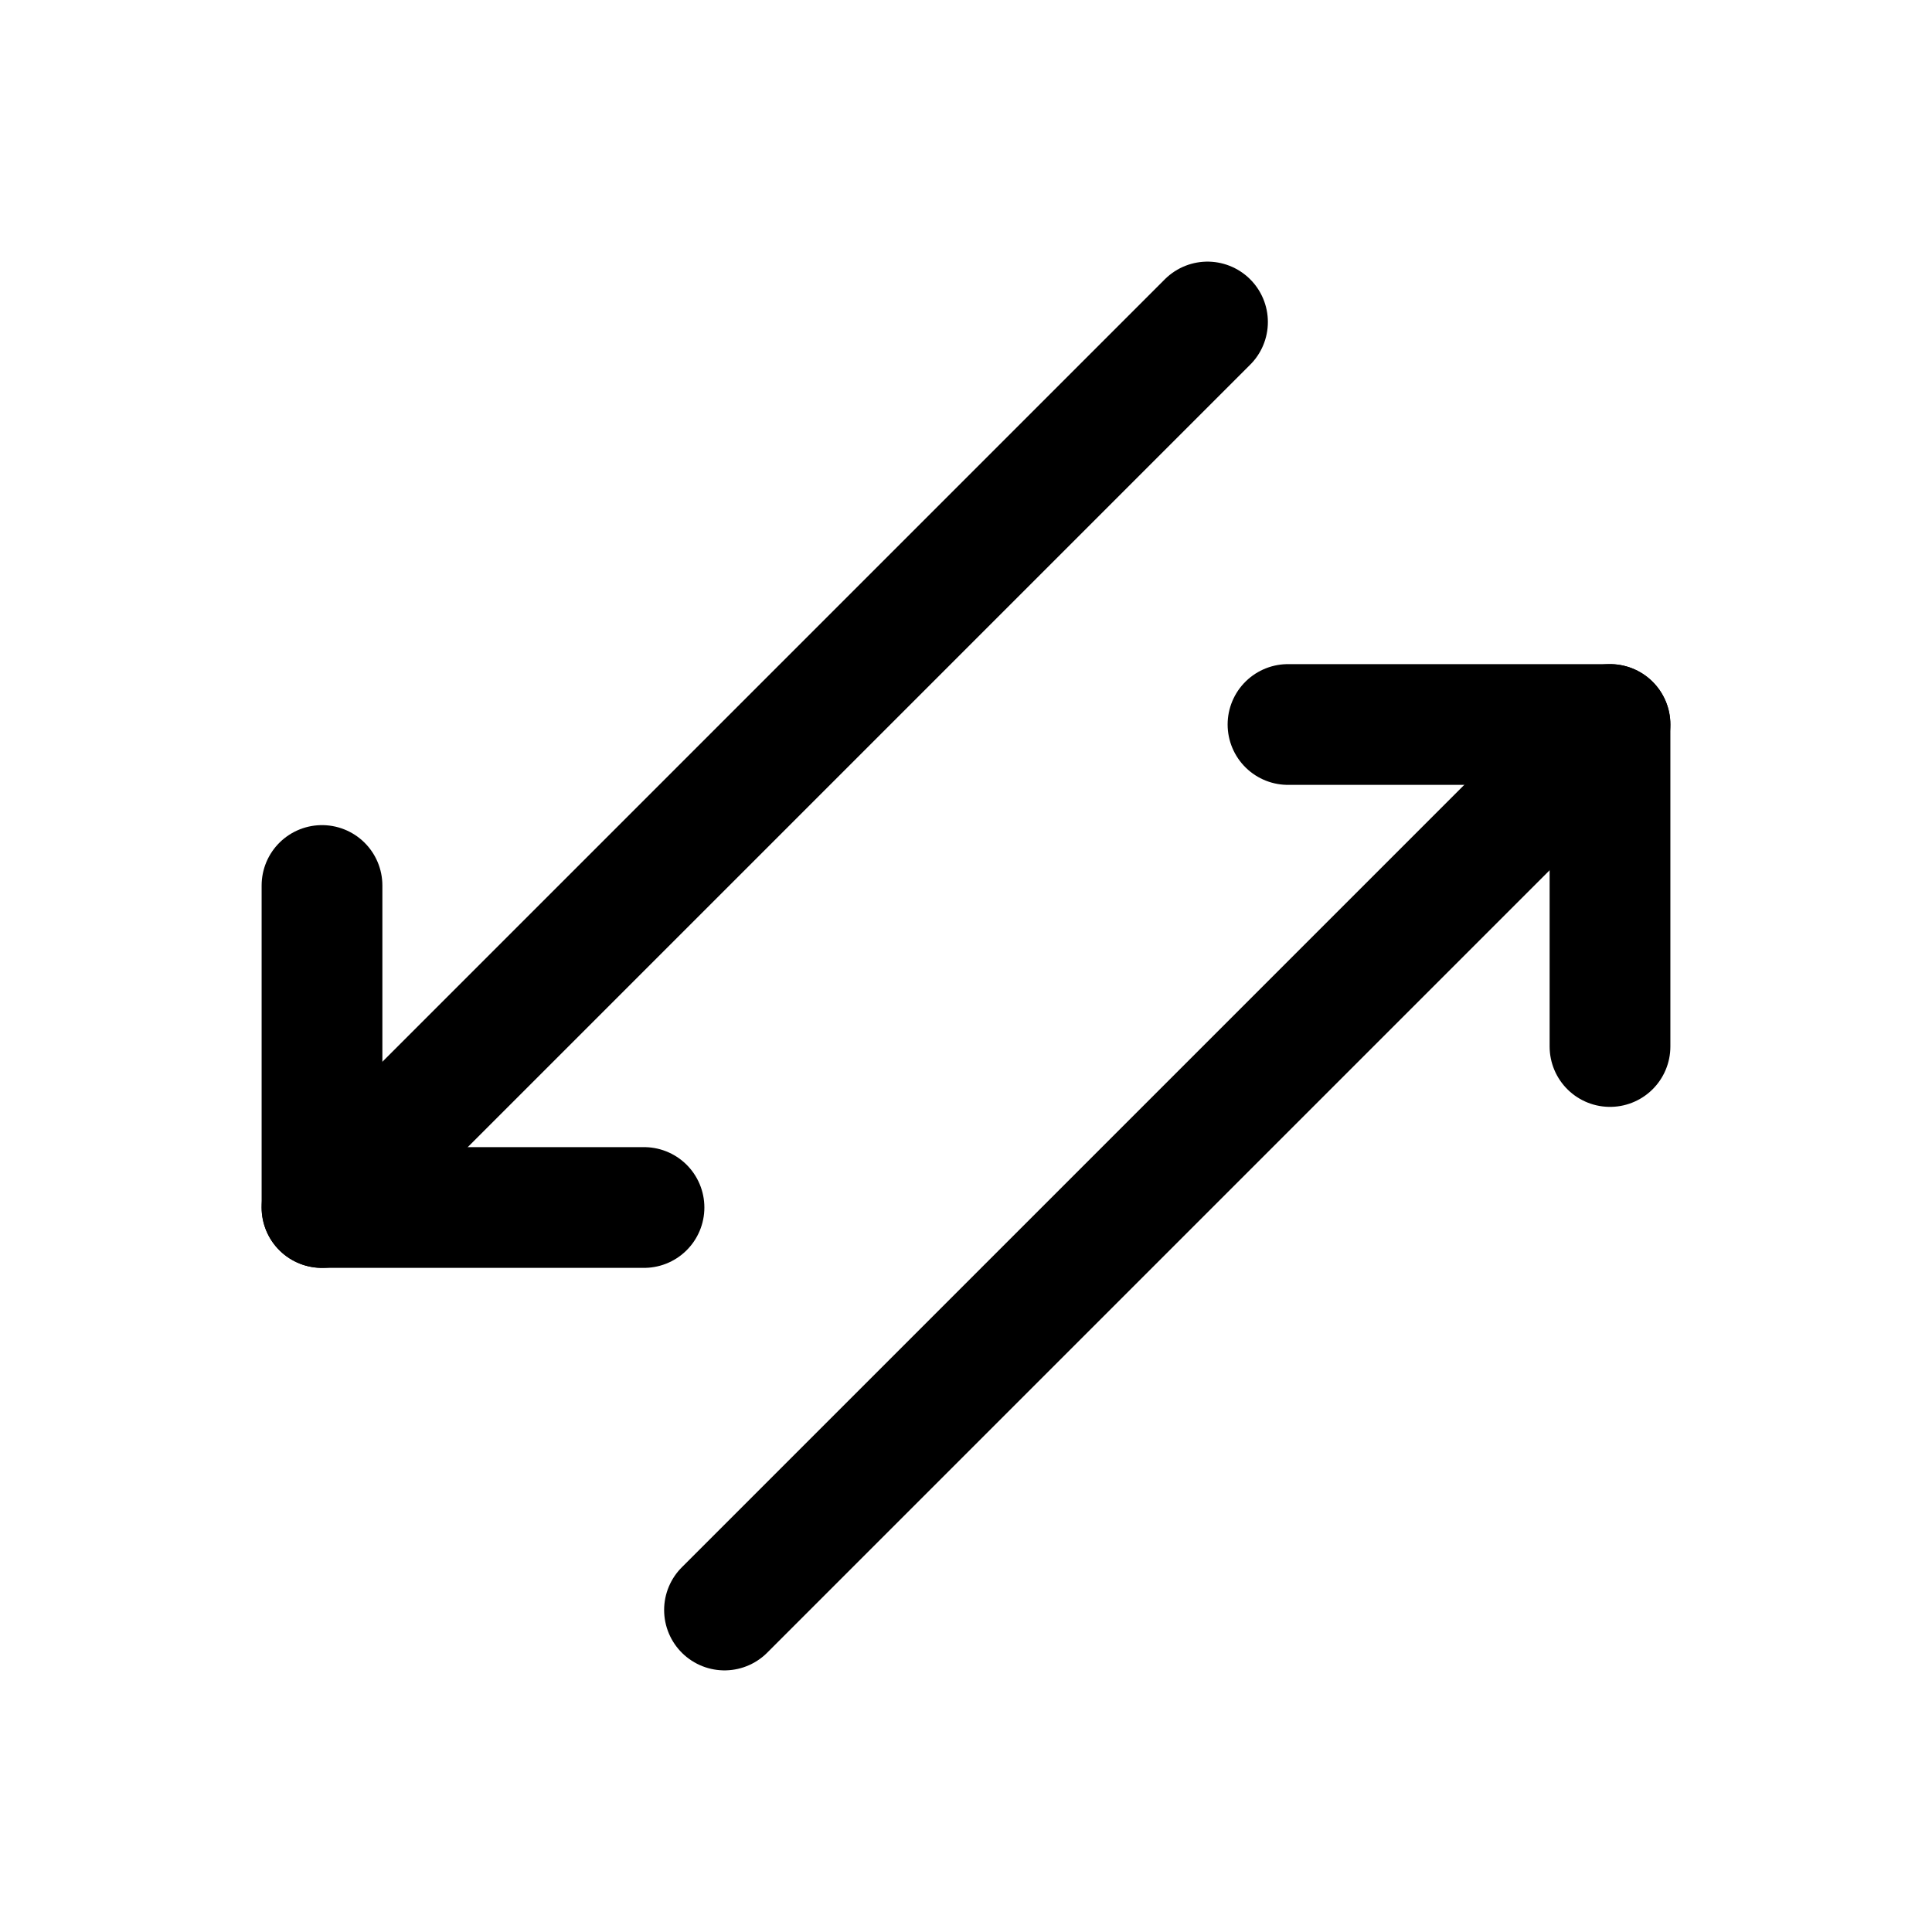<?xml version="1.0" encoding="utf-8"?>
<svg fill="#000000" width="800px" height="800px" viewBox="0 0 24 24" id="down-up-left-right-arrow" xmlns="http://www.w3.org/2000/svg" class="icon line"><polyline id="primary" points="4 11 4 15 8 15" style="fill: none; stroke: rgb(0, 0, 0); stroke-linecap: round; stroke-linejoin: round; stroke-width: 1.5;"></polyline><path id="primary-2" data-name="primary" d="M15,4,4,15M20,9,9,20" style="fill: none; stroke: rgb(0, 0, 0); stroke-linecap: round; stroke-linejoin: round; stroke-width: 1.5;"></path><polyline id="primary-3" data-name="primary" points="20 13 20 9 16 9" style="fill: none; stroke: rgb(0, 0, 0); stroke-linecap: round; stroke-linejoin: round; stroke-width: 1.5;"></polyline></svg>